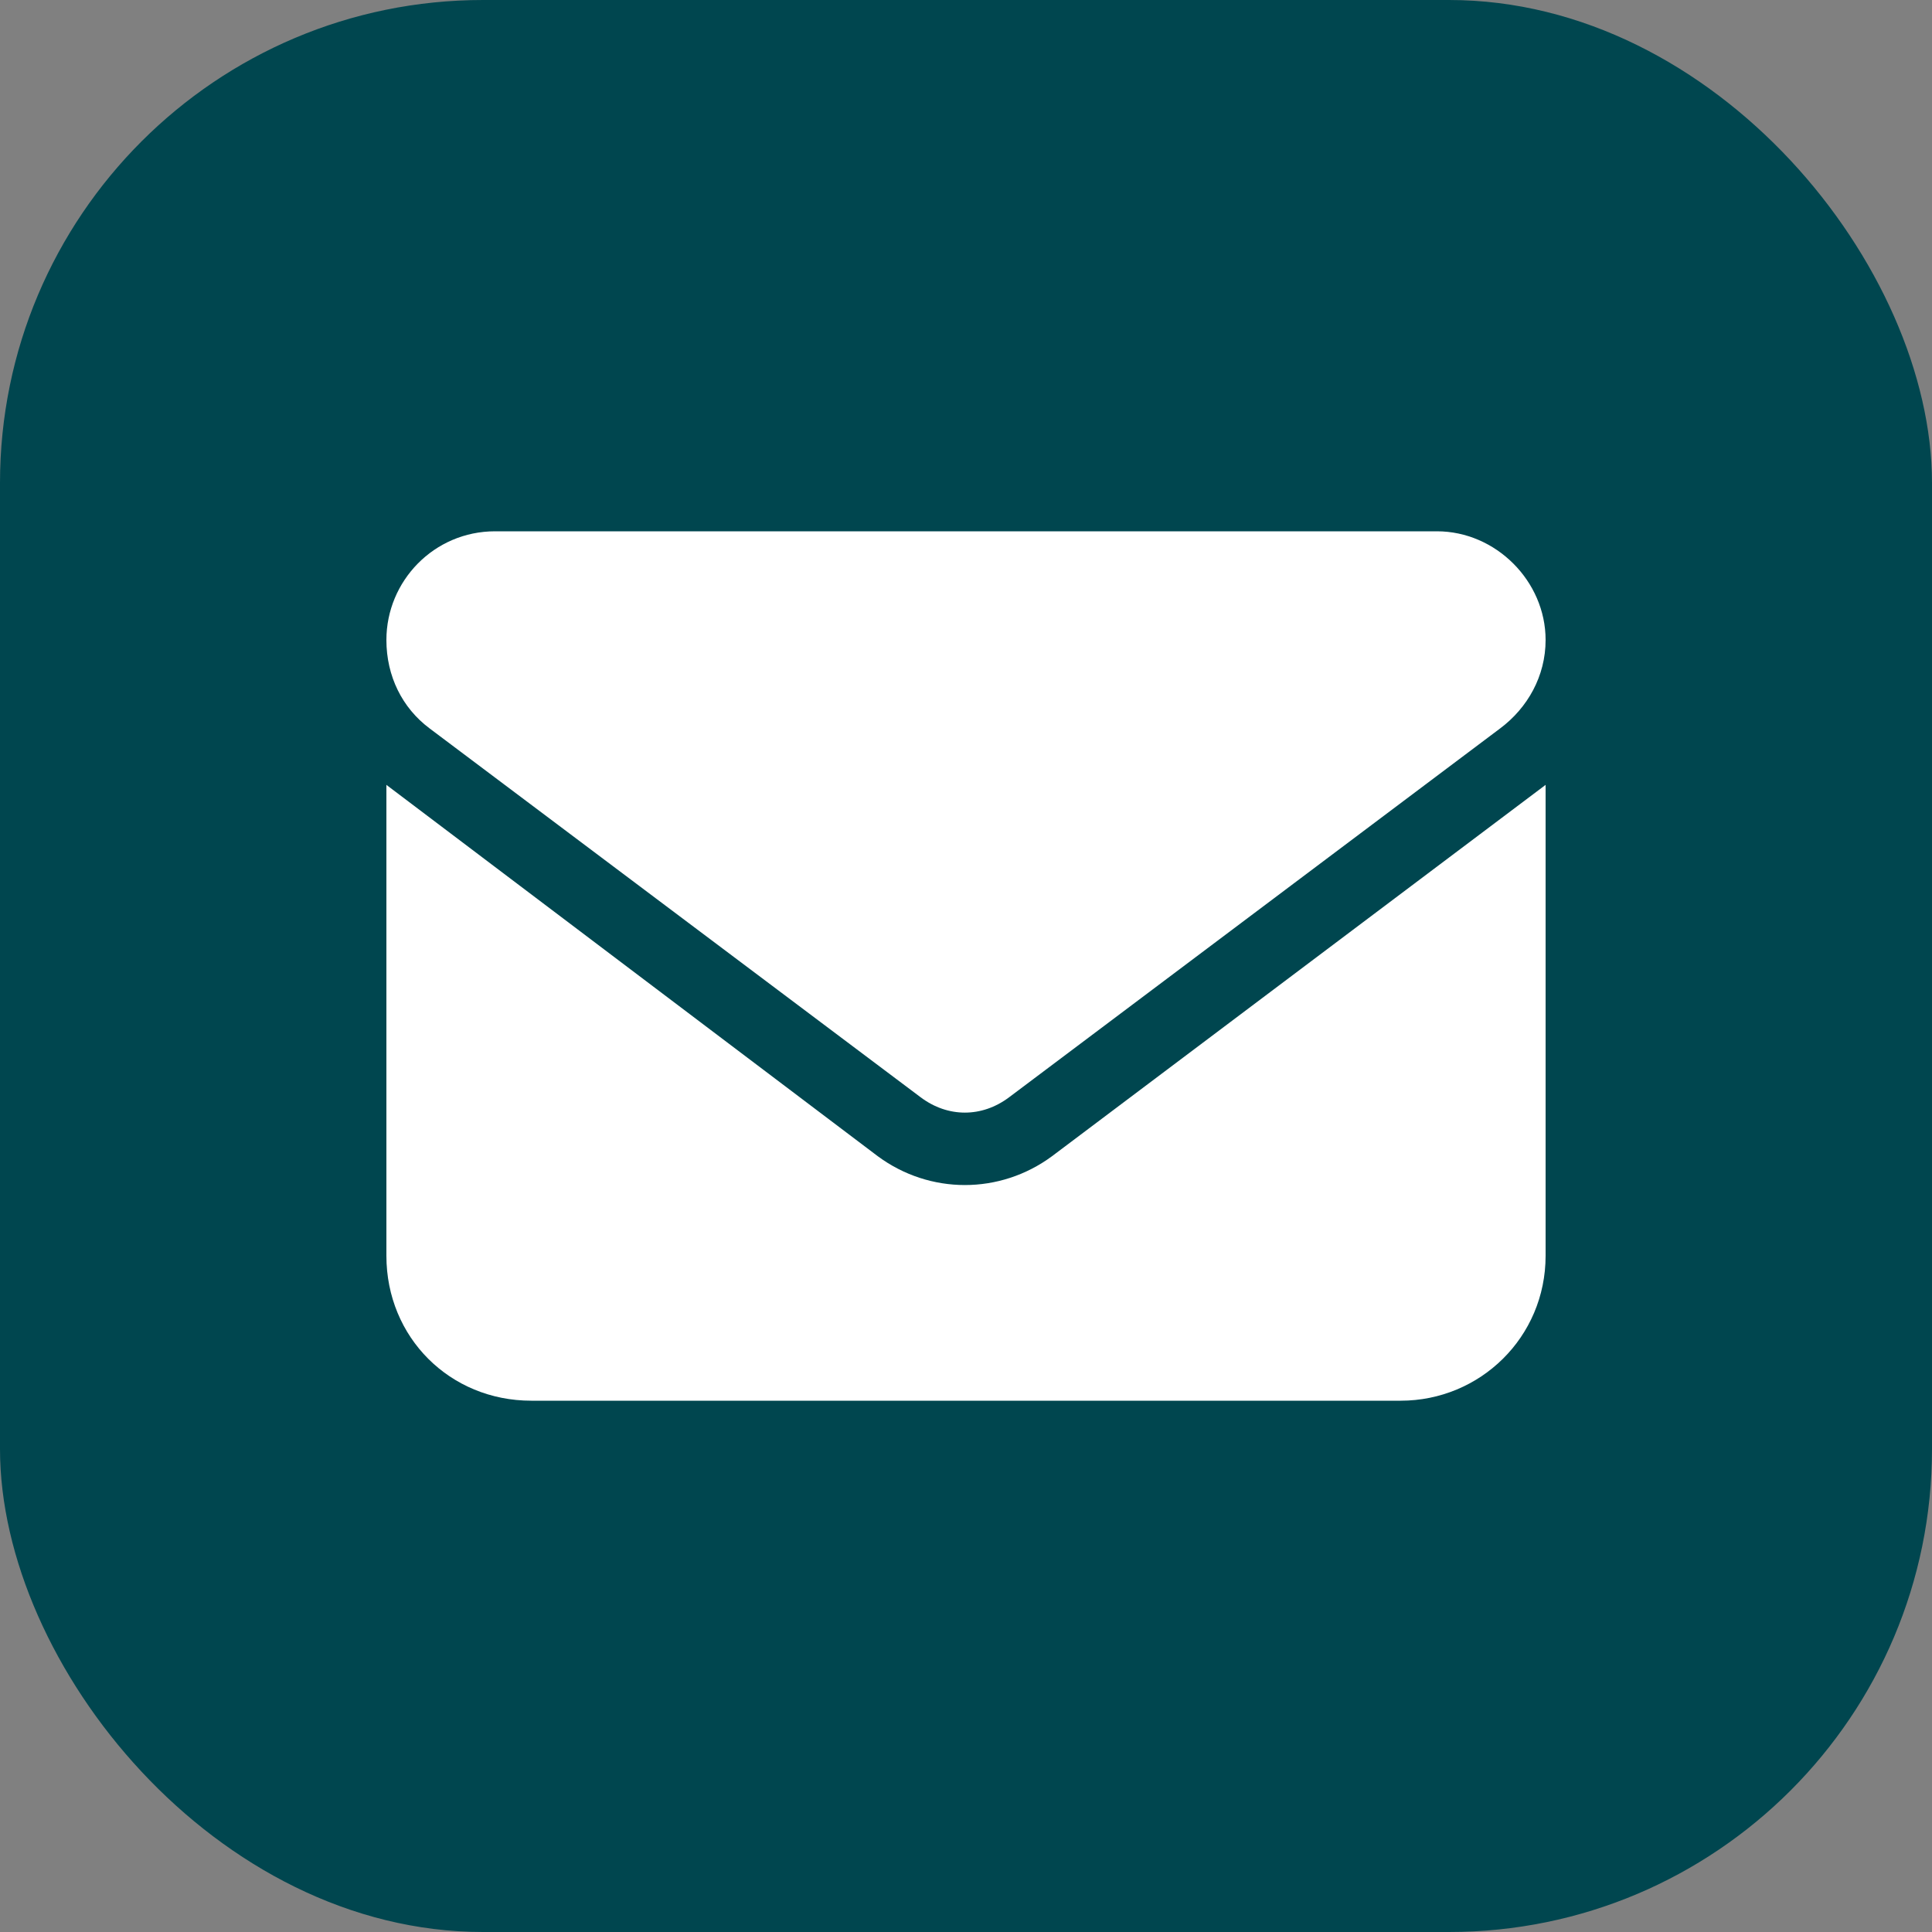 <svg fill="none" height="48" viewBox="0 0 48 48" width="48" xmlns="http://www.w3.org/2000/svg" xmlns:xlink="http://www.w3.org/1999/xlink"><rect x="0" y="0" width="48" height="48" fill="#808080" stroke="none"/><clipPath id="a"><path d="m0 0h48v48h-48z"/></clipPath><g clip-path="url(#a)"><rect fill="#00464f" height="48" rx="12" width="48"/><path d="m12.3 13.2c-1.519 0-2.7 1.238-2.7 2.7 0 .9.394 1.688 1.069 2.194l12.206 9.169c.675.506 1.519.506 2.194 0l12.206-9.169c.675-.506 1.125-1.294 1.125-2.194 0-1.462-1.238-2.7-2.7-2.7zm-2.7 6.3v11.7c0 2.025 1.575 3.6 3.6 3.6h21.6c1.969 0 3.6-1.575 3.6-3.6v-11.7l-12.262 9.225c-1.294.956-3.038.956-4.331 0z" fill="#fff"/></g></svg>
